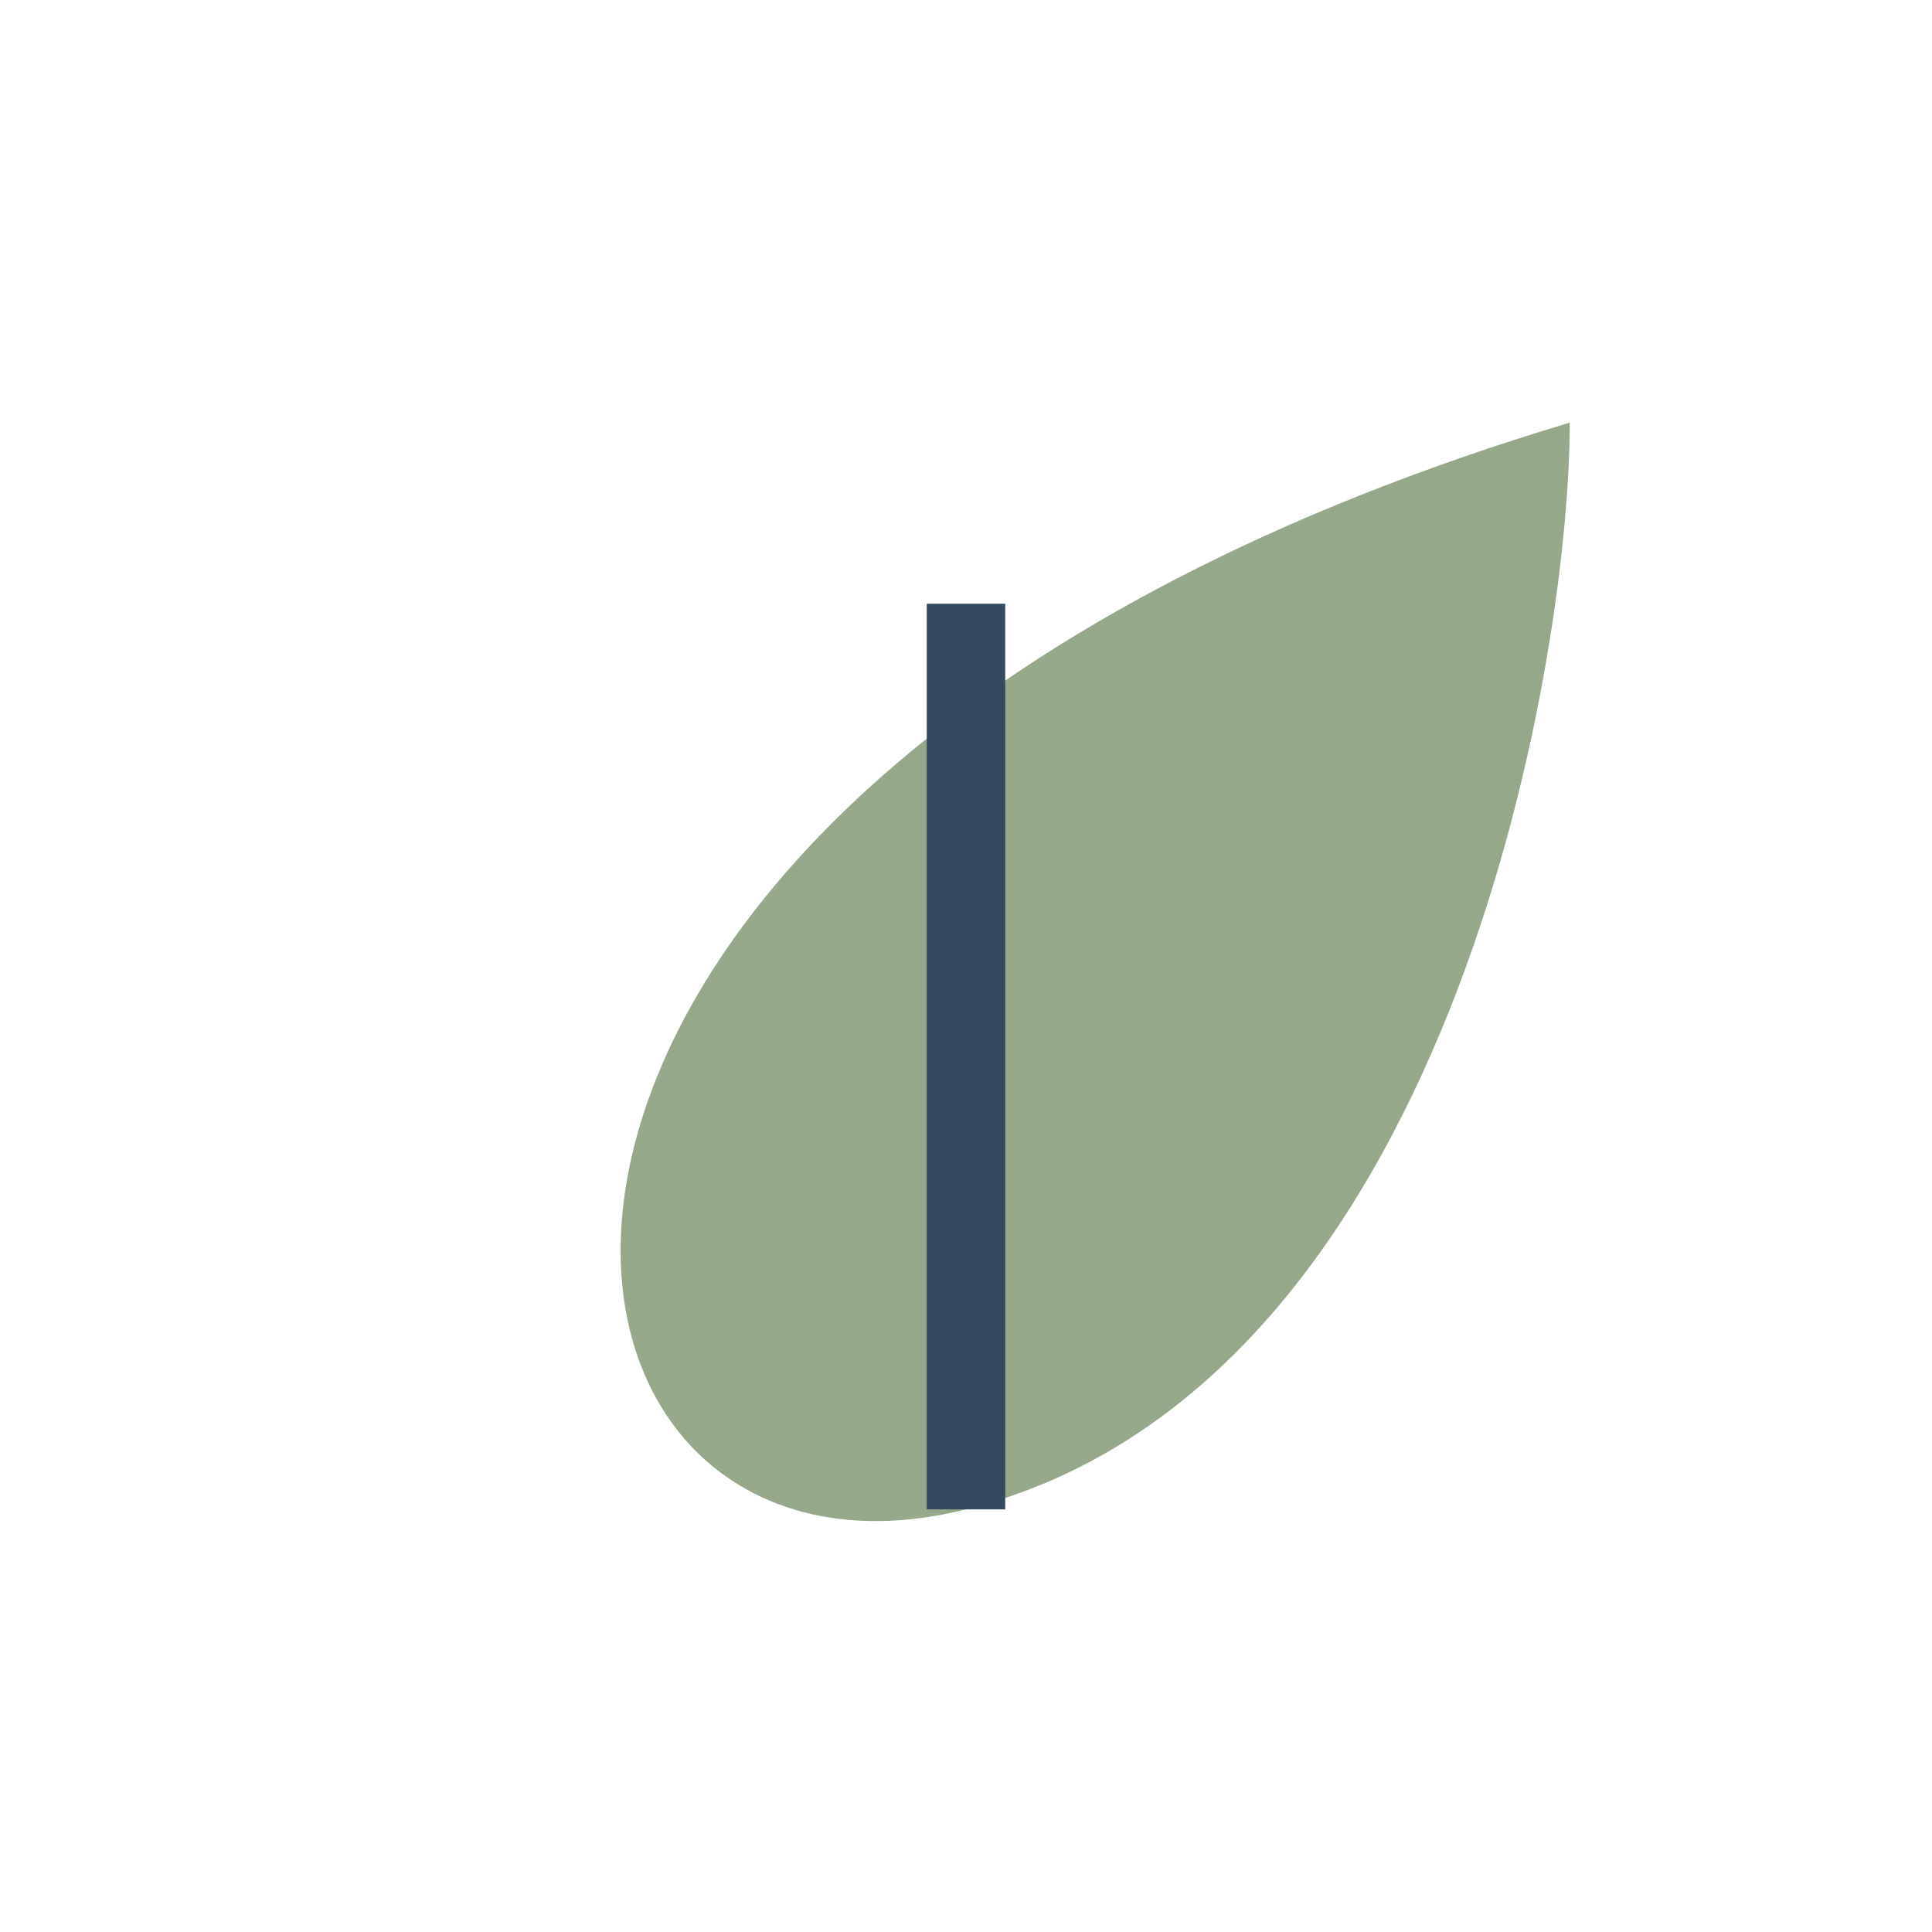 <?xml version="1.0" encoding="UTF-8"?>
<svg xmlns="http://www.w3.org/2000/svg" width="32" height="32" viewBox="0 0 32 32"><path d="M26 7C6 13 8 27 16 25s10-14 10-18z" fill="#95A88A"/><path d="M16 25V10" stroke="#34495E" stroke-width="1.3"/></svg>